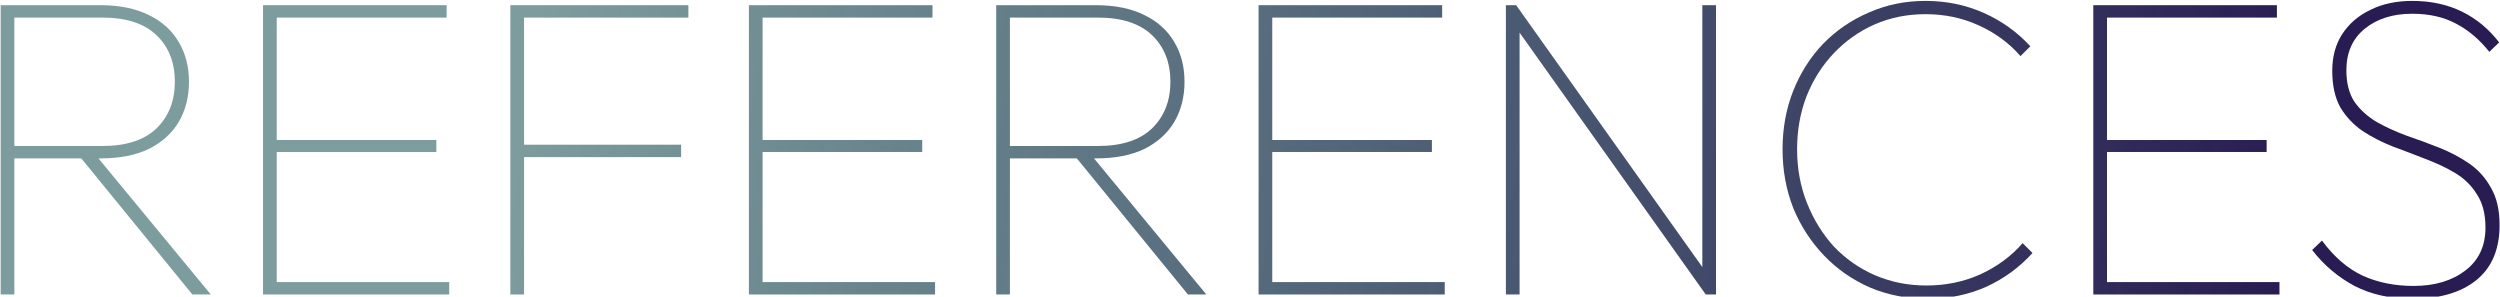<?xml version="1.0" encoding="UTF-8"?>
<svg xmlns="http://www.w3.org/2000/svg" width="1180" height="140" viewBox="0 0 1180 140" fill="none">
  <path d="M3.548 74.764V68.906H48.392C59.57 68.906 68.054 66.145 73.844 60.624C79.635 54.968 82.53 47.629 82.53 38.606C82.53 29.449 79.635 22.109 73.844 16.588C68.054 11.067 59.57 8.306 48.392 8.306H3.548V2.448H47.382C56.405 2.448 64.014 3.997 70.208 7.094C76.403 10.057 81.116 14.299 84.348 19.82C87.58 25.207 89.196 31.469 89.196 38.606C89.196 45.743 87.58 52.073 84.348 57.594C81.116 62.981 76.403 67.223 70.208 70.32C64.014 73.283 56.405 74.764 47.382 74.764H3.548ZM0.316 139V2.448H6.78V139H0.316ZM90.812 139L36.07 71.936L43.14 70.724L99.498 139H90.812Z" fill="url(#paint0_linear_3142_83809)"></path>
  <path d="M124.152 139V2.448H130.616V139H124.152ZM127.788 139V133.142H212.022V139H127.788ZM127.788 71.734V66.078H205.962V71.734H127.788ZM127.788 8.306V2.448H210.81V8.306H127.788Z" fill="url(#paint1_linear_3142_83809)"></path>
  <path d="M240.886 139V2.448H247.35V139H240.886ZM244.522 74.158V68.3H321.484V74.158H244.522ZM244.522 8.306V2.448H324.918V8.306H244.522Z" fill="url(#paint2_linear_3142_83809)"></path>
  <path d="M353.477 139V2.448H359.941V139H353.477ZM357.113 139V133.142H441.347V139H357.113ZM357.113 71.734V66.078H435.287V71.734H357.113ZM357.113 8.306V2.448H440.135V8.306H357.113Z" fill="url(#paint3_linear_3142_83809)"></path>
  <path d="M473.443 74.764V68.906H518.287C529.464 68.906 537.948 66.145 543.739 60.624C549.53 54.968 552.425 47.629 552.425 38.606C552.425 29.449 549.53 22.109 543.739 16.588C537.948 11.067 529.464 8.306 518.287 8.306H473.443V2.448H517.277C526.3 2.448 533.908 3.997 540.103 7.094C546.298 10.057 551.011 14.299 554.243 19.82C557.475 25.207 559.091 31.469 559.091 38.606C559.091 45.743 557.475 52.073 554.243 57.594C551.011 62.981 546.298 67.223 540.103 70.32C533.908 73.283 526.3 74.764 517.277 74.764H473.443ZM470.211 139V2.448H476.675V139H470.211ZM560.707 139L505.965 71.936L513.035 70.724L569.393 139H560.707Z" fill="url(#paint4_linear_3142_83809)"></path>
  <path d="M594.047 139V2.448H600.51V139H594.047ZM597.682 139V133.142H681.917V139H597.682ZM597.682 71.734V66.078H675.857V71.734H597.682ZM597.682 8.306V2.448H680.705V8.306H597.682Z" fill="url(#paint5_linear_3142_83809)"></path>
  <path d="M710.78 139V2.448H715.628L717.244 10.932V139H710.78ZM805.114 139L714.214 11.134L715.628 2.448L806.528 130.314L805.114 139ZM805.114 139L803.498 130.516V2.448H809.962V139H805.114Z" fill="url(#paint6_linear_3142_83809)"></path>
  <path d="M909.842 141.02C900.146 141.02 891.123 139.269 882.774 135.768C874.425 132.132 867.153 127.082 860.958 120.618C854.763 114.154 849.915 106.68 846.414 98.196C843.047 89.577 841.364 80.353 841.364 70.522C841.364 60.557 843.047 51.332 846.414 42.848C849.781 34.364 854.494 26.957 860.554 20.628C866.749 14.299 873.953 9.383 882.168 5.882C890.383 2.246 899.271 0.428 908.832 0.428C918.663 0.428 927.82 2.313 936.304 6.084C944.788 9.855 952.127 15.107 958.322 21.84L953.676 26.486C948.289 20.291 941.691 15.443 933.88 11.942C926.204 8.441 917.855 6.69 908.832 6.69C900.213 6.69 892.201 8.306 884.794 11.538C877.522 14.77 871.125 19.281 865.604 25.072C860.083 30.863 855.773 37.663 852.676 45.474C849.713 53.15 848.232 61.499 848.232 70.522C848.232 79.545 849.781 87.961 852.878 95.772C855.975 103.583 860.217 110.451 865.604 116.376C871.125 122.167 877.589 126.678 884.996 129.91C892.537 133.142 900.617 134.758 909.236 134.758C918.393 134.758 926.877 133.007 934.688 129.506C942.633 125.87 949.299 120.955 954.686 114.76L959.332 119.406C953.272 126.139 946 131.459 937.516 135.364C929.032 139.135 919.807 141.02 909.842 141.02Z" fill="url(#paint7_linear_3142_83809)"></path>
  <path d="M988.041 139V2.448H994.505V139H988.041ZM991.677 139V133.142H1075.91V139H991.677ZM991.677 71.734V66.078H1069.85V71.734H991.677ZM991.677 8.306V2.448H1074.7V8.306H991.677Z" fill="url(#paint8_linear_3142_83809)"></path>
  <path d="M1138.8 141.02C1128.29 141.02 1119.13 139 1111.32 134.96C1103.51 130.785 1096.85 125.129 1091.33 117.992L1095.97 113.548C1101.63 121.224 1108.02 126.745 1115.16 130.112C1122.3 133.344 1130.31 134.96 1139.2 134.96C1149.17 134.96 1157.31 132.536 1163.64 127.688C1169.97 122.84 1173.14 116.107 1173.14 107.488C1173.14 101.024 1171.79 95.772 1169.1 91.732C1166.54 87.557 1163.1 84.191 1158.79 81.632C1154.48 79.073 1149.77 76.851 1144.65 74.966C1139.54 72.946 1134.42 70.993 1129.3 69.108C1124.18 67.088 1119.47 64.664 1115.16 61.836C1110.85 58.873 1107.35 55.17 1104.66 50.726C1102.1 46.147 1100.82 40.357 1100.82 33.354C1100.82 26.755 1102.37 21.032 1105.47 16.184C1108.7 11.201 1113.14 7.363 1118.8 4.67C1124.45 1.842 1131.05 0.428 1138.59 0.428C1147.35 0.428 1155.16 2.111 1162.03 5.478C1168.89 8.845 1174.75 13.693 1179.6 20.022L1174.95 24.466C1170.38 18.675 1165.12 14.231 1159.2 11.134C1153.41 8.037 1146.54 6.488 1138.59 6.488C1129.44 6.488 1121.96 8.845 1116.17 13.558C1110.38 18.271 1107.49 24.803 1107.49 33.152C1107.49 39.212 1108.77 44.195 1111.32 48.1C1114.02 51.871 1117.52 55.035 1121.83 57.594C1126.14 60.018 1130.85 62.173 1135.97 64.058C1141.09 65.809 1146.2 67.694 1151.32 69.714C1156.44 71.734 1161.15 74.225 1165.46 77.188C1169.77 80.151 1173.2 83.989 1175.76 88.702C1178.46 93.281 1179.8 99.139 1179.8 106.276C1179.8 117.723 1176.1 126.409 1168.69 132.334C1161.42 138.125 1151.45 141.02 1138.8 141.02Z" fill="url(#paint9_linear_3142_83809)"></path>
  <defs>
    <linearGradient id="paint0_linear_3142_83809" x1="1112.35" y1="-99.677" x2="289.993" y2="-226.906" gradientUnits="userSpaceOnUse">
      <stop stop-color="#291C52"></stop>
      <stop offset="1" stop-color="#0A4447" stop-opacity="0.53"></stop>
    </linearGradient>
    <linearGradient id="paint1_linear_3142_83809" x1="1112.35" y1="-99.677" x2="289.993" y2="-226.906" gradientUnits="userSpaceOnUse">
      <stop stop-color="#291C52"></stop>
      <stop offset="1" stop-color="#0A4447" stop-opacity="0.53"></stop>
    </linearGradient>
    <linearGradient id="paint2_linear_3142_83809" x1="1112.35" y1="-99.677" x2="289.993" y2="-226.906" gradientUnits="userSpaceOnUse">
      <stop stop-color="#291C52"></stop>
      <stop offset="1" stop-color="#0A4447" stop-opacity="0.53"></stop>
    </linearGradient>
    <linearGradient id="paint3_linear_3142_83809" x1="1112.35" y1="-99.677" x2="289.993" y2="-226.906" gradientUnits="userSpaceOnUse">
      <stop stop-color="#291C52"></stop>
      <stop offset="1" stop-color="#0A4447" stop-opacity="0.53"></stop>
    </linearGradient>
    <linearGradient id="paint4_linear_3142_83809" x1="1112.35" y1="-99.677" x2="289.993" y2="-226.906" gradientUnits="userSpaceOnUse">
      <stop stop-color="#291C52"></stop>
      <stop offset="1" stop-color="#0A4447" stop-opacity="0.53"></stop>
    </linearGradient>
    <linearGradient id="paint5_linear_3142_83809" x1="1112.35" y1="-99.677" x2="289.993" y2="-226.906" gradientUnits="userSpaceOnUse">
      <stop stop-color="#291C52"></stop>
      <stop offset="1" stop-color="#0A4447" stop-opacity="0.53"></stop>
    </linearGradient>
    <linearGradient id="paint6_linear_3142_83809" x1="1112.35" y1="-99.677" x2="289.993" y2="-226.906" gradientUnits="userSpaceOnUse">
      <stop stop-color="#291C52"></stop>
      <stop offset="1" stop-color="#0A4447" stop-opacity="0.53"></stop>
    </linearGradient>
    <linearGradient id="paint7_linear_3142_83809" x1="1112.35" y1="-99.677" x2="289.993" y2="-226.906" gradientUnits="userSpaceOnUse">
      <stop stop-color="#291C52"></stop>
      <stop offset="1" stop-color="#0A4447" stop-opacity="0.53"></stop>
    </linearGradient>
    <linearGradient id="paint8_linear_3142_83809" x1="1112.35" y1="-99.677" x2="289.993" y2="-226.906" gradientUnits="userSpaceOnUse">
      <stop stop-color="#291C52"></stop>
      <stop offset="1" stop-color="#0A4447" stop-opacity="0.53"></stop>
    </linearGradient>
    <linearGradient id="paint9_linear_3142_83809" x1="1112.35" y1="-99.677" x2="289.993" y2="-226.906" gradientUnits="userSpaceOnUse">
      <stop stop-color="#291C52"></stop>
      <stop offset="1" stop-color="#0A4447" stop-opacity="0.53"></stop>
    </linearGradient>
  </defs>
</svg>
